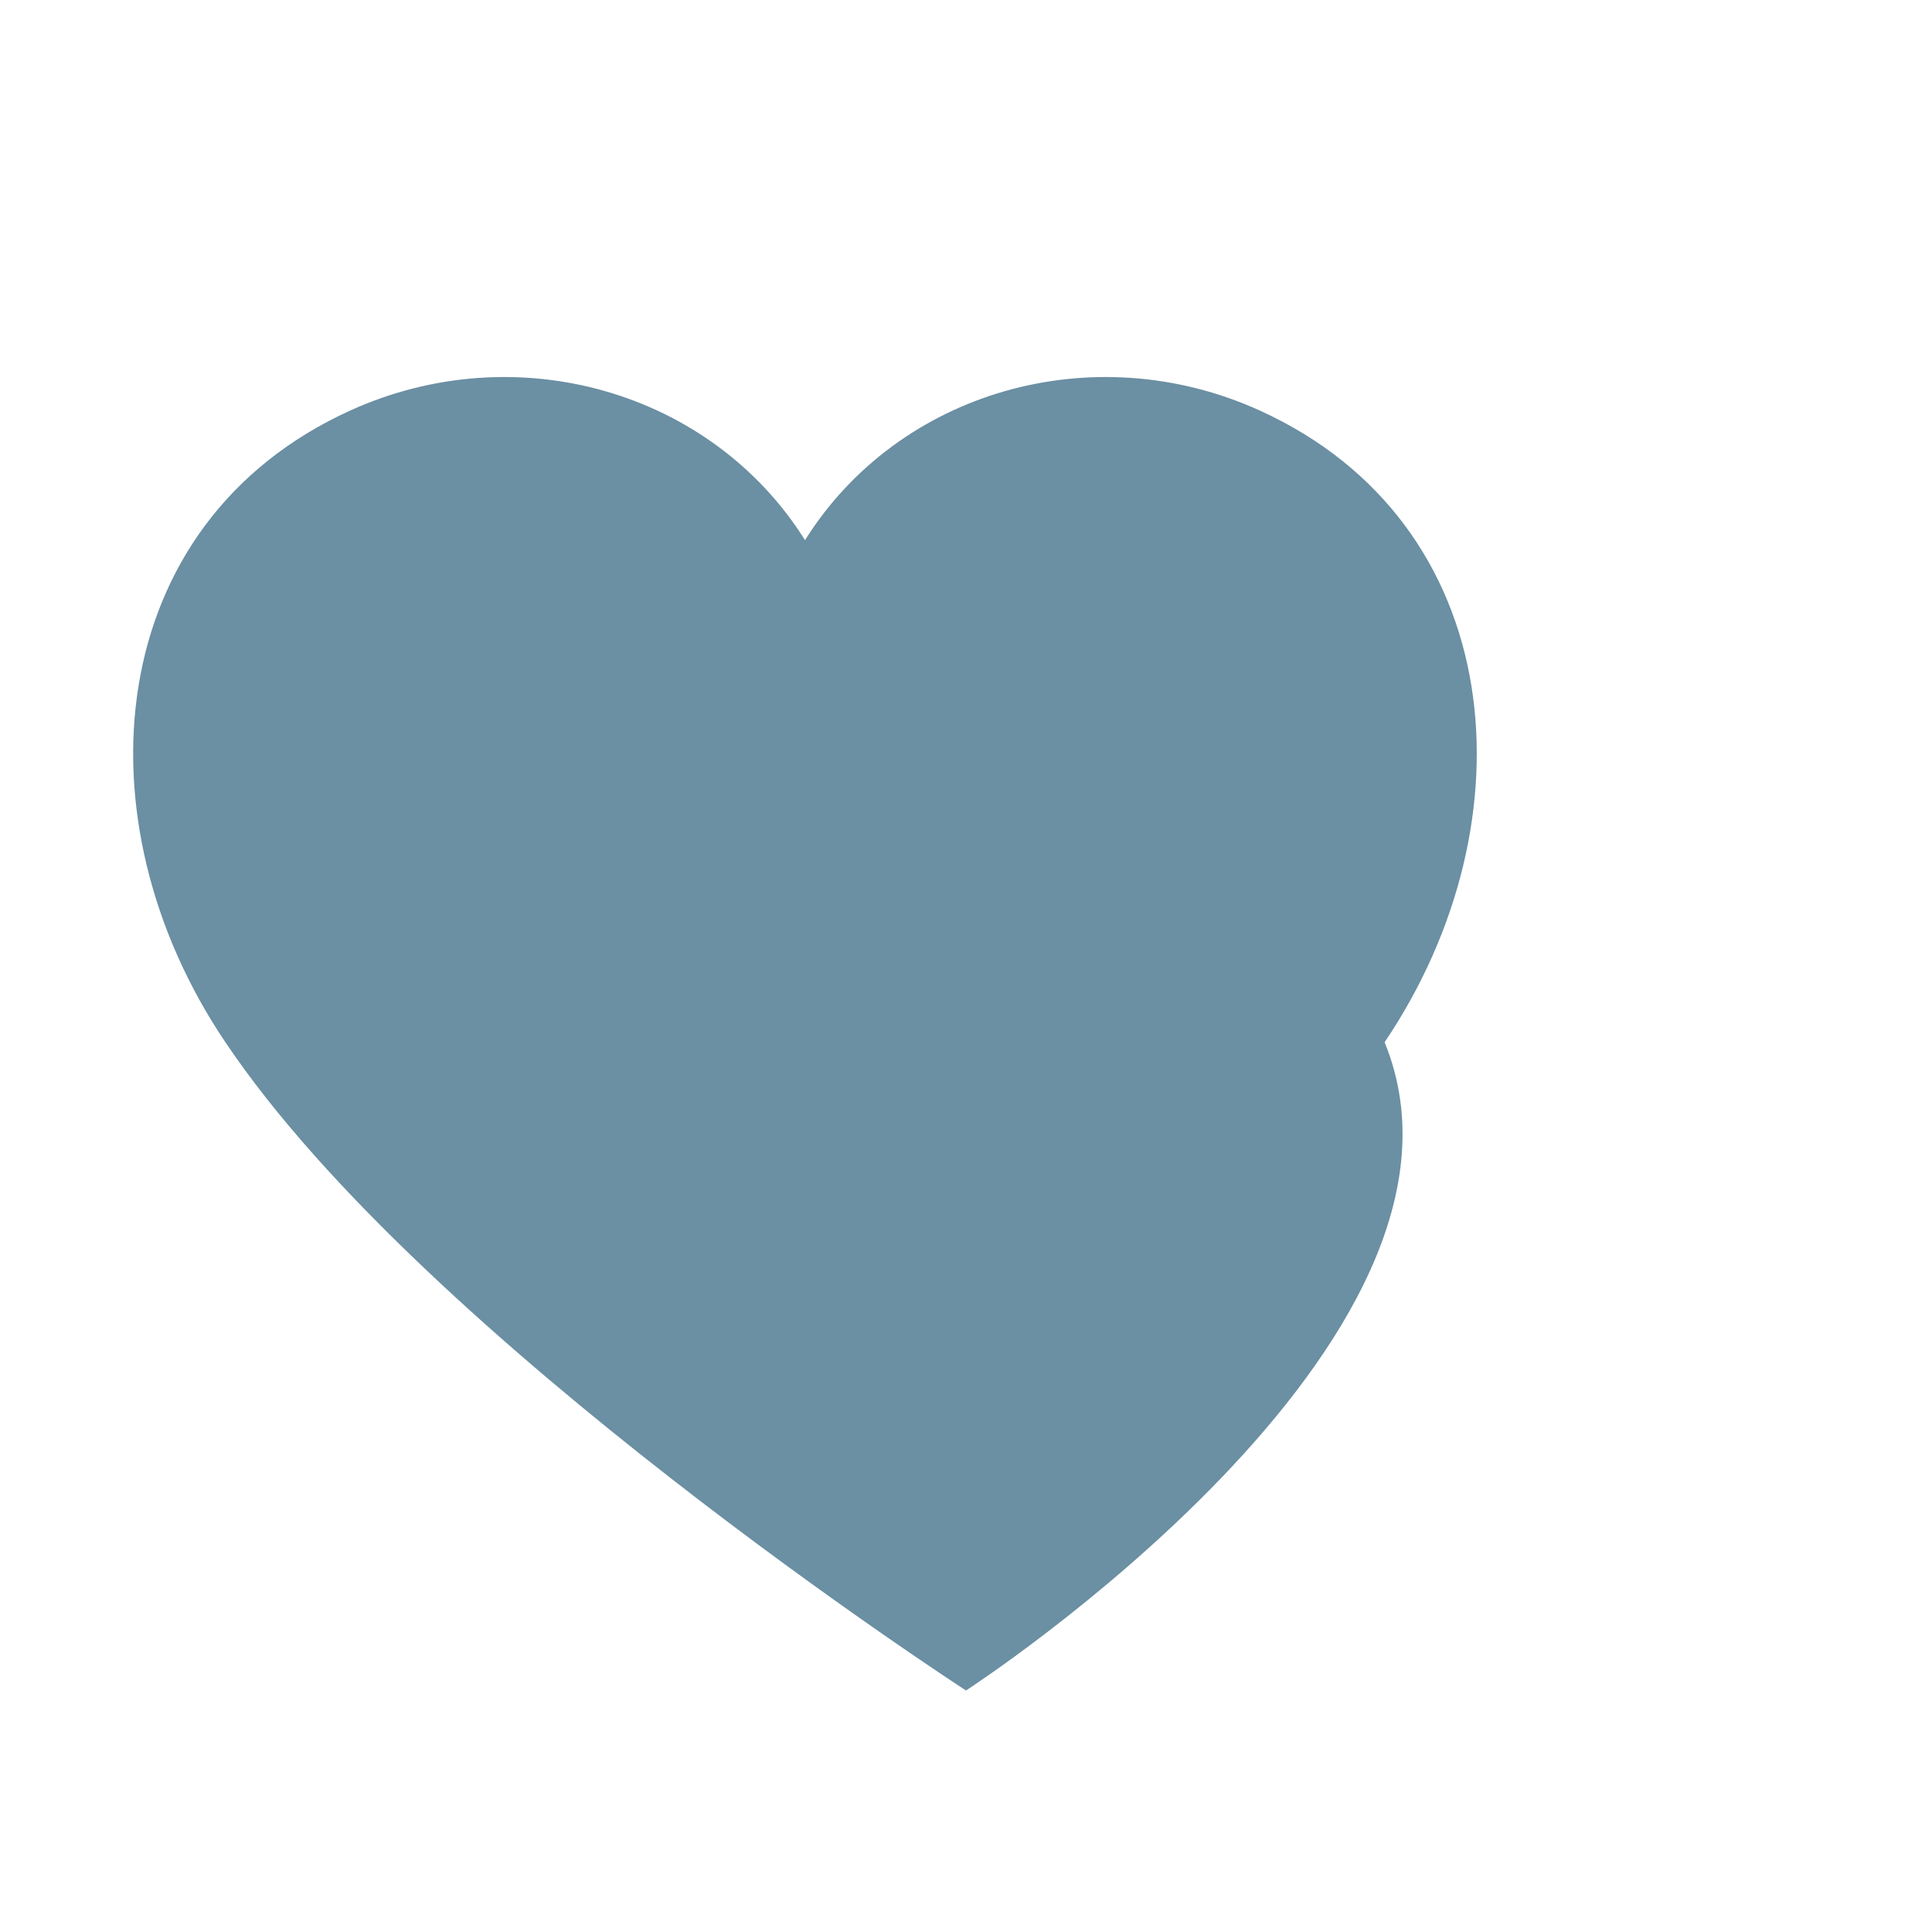 <svg xmlns="http://www.w3.org/2000/svg" viewBox="0 0 24 24" role="img" aria-label="Hotel Liberty">
  <path
    fill="#6B8FA3"
    d="M12 21s-6.716-4.35-9.2-8.053C.938 10.19 1.27 6.5 4.35 5.1c2.07-.94 4.49-.24 5.65 1.61 1.16-1.85 3.58-2.55 5.65-1.61 3.08 1.4 3.41 5.09 1.55 7.847C18.716 16.65 12 21 12 21z"
  />
</svg>
